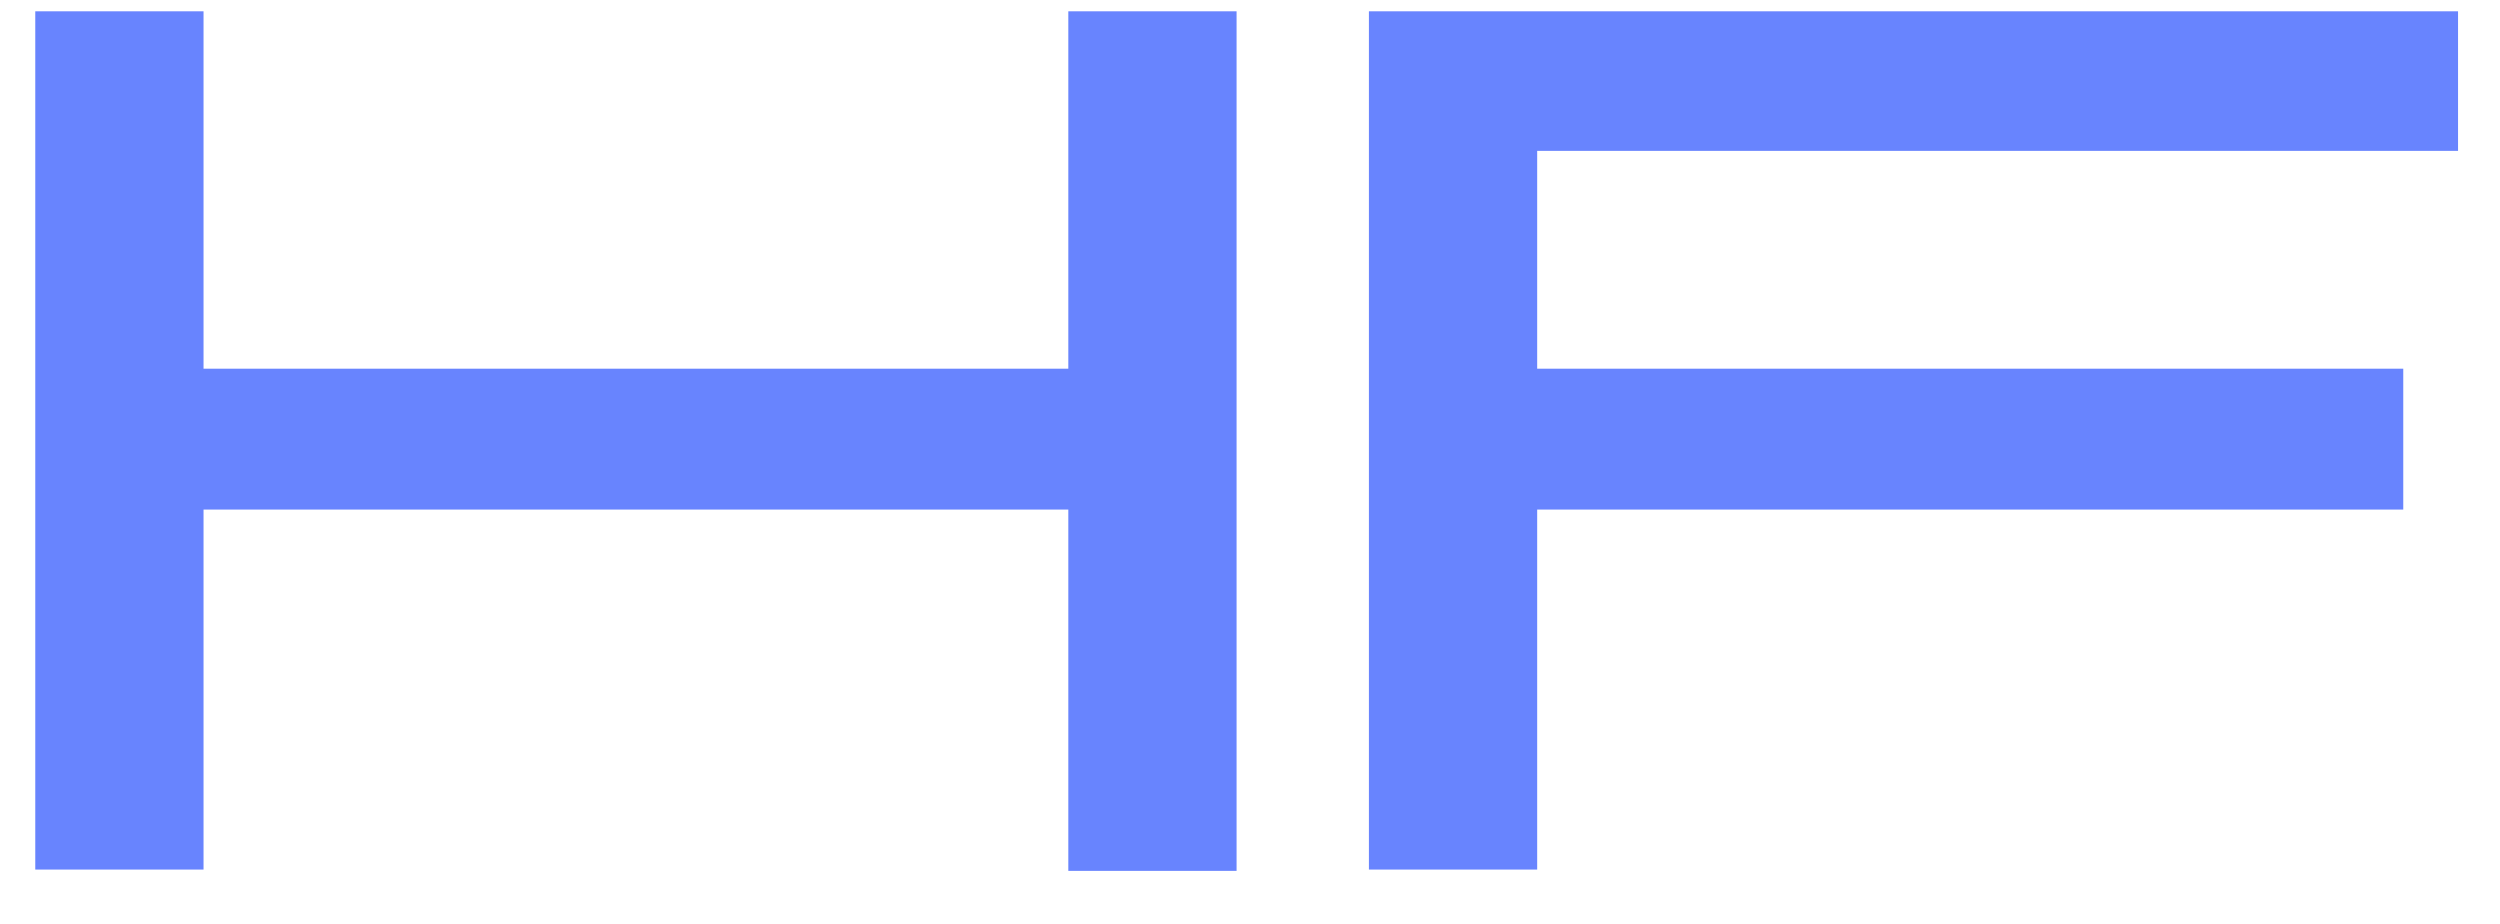 <svg width="46" height="17" viewBox="0 0 46 17" fill="none" xmlns="http://www.w3.org/2000/svg">
<path d="M0.649 0.208V16H3.745V9.376H19.657V16.024H22.753V0.208H19.657V6.784H3.745V0.208H0.649ZM25.188 0.208V16H28.284V9.376H44.22V6.784H28.284V2.776H45.228V0.208H25.188Z" fill="#6884FE"/>
</svg>
